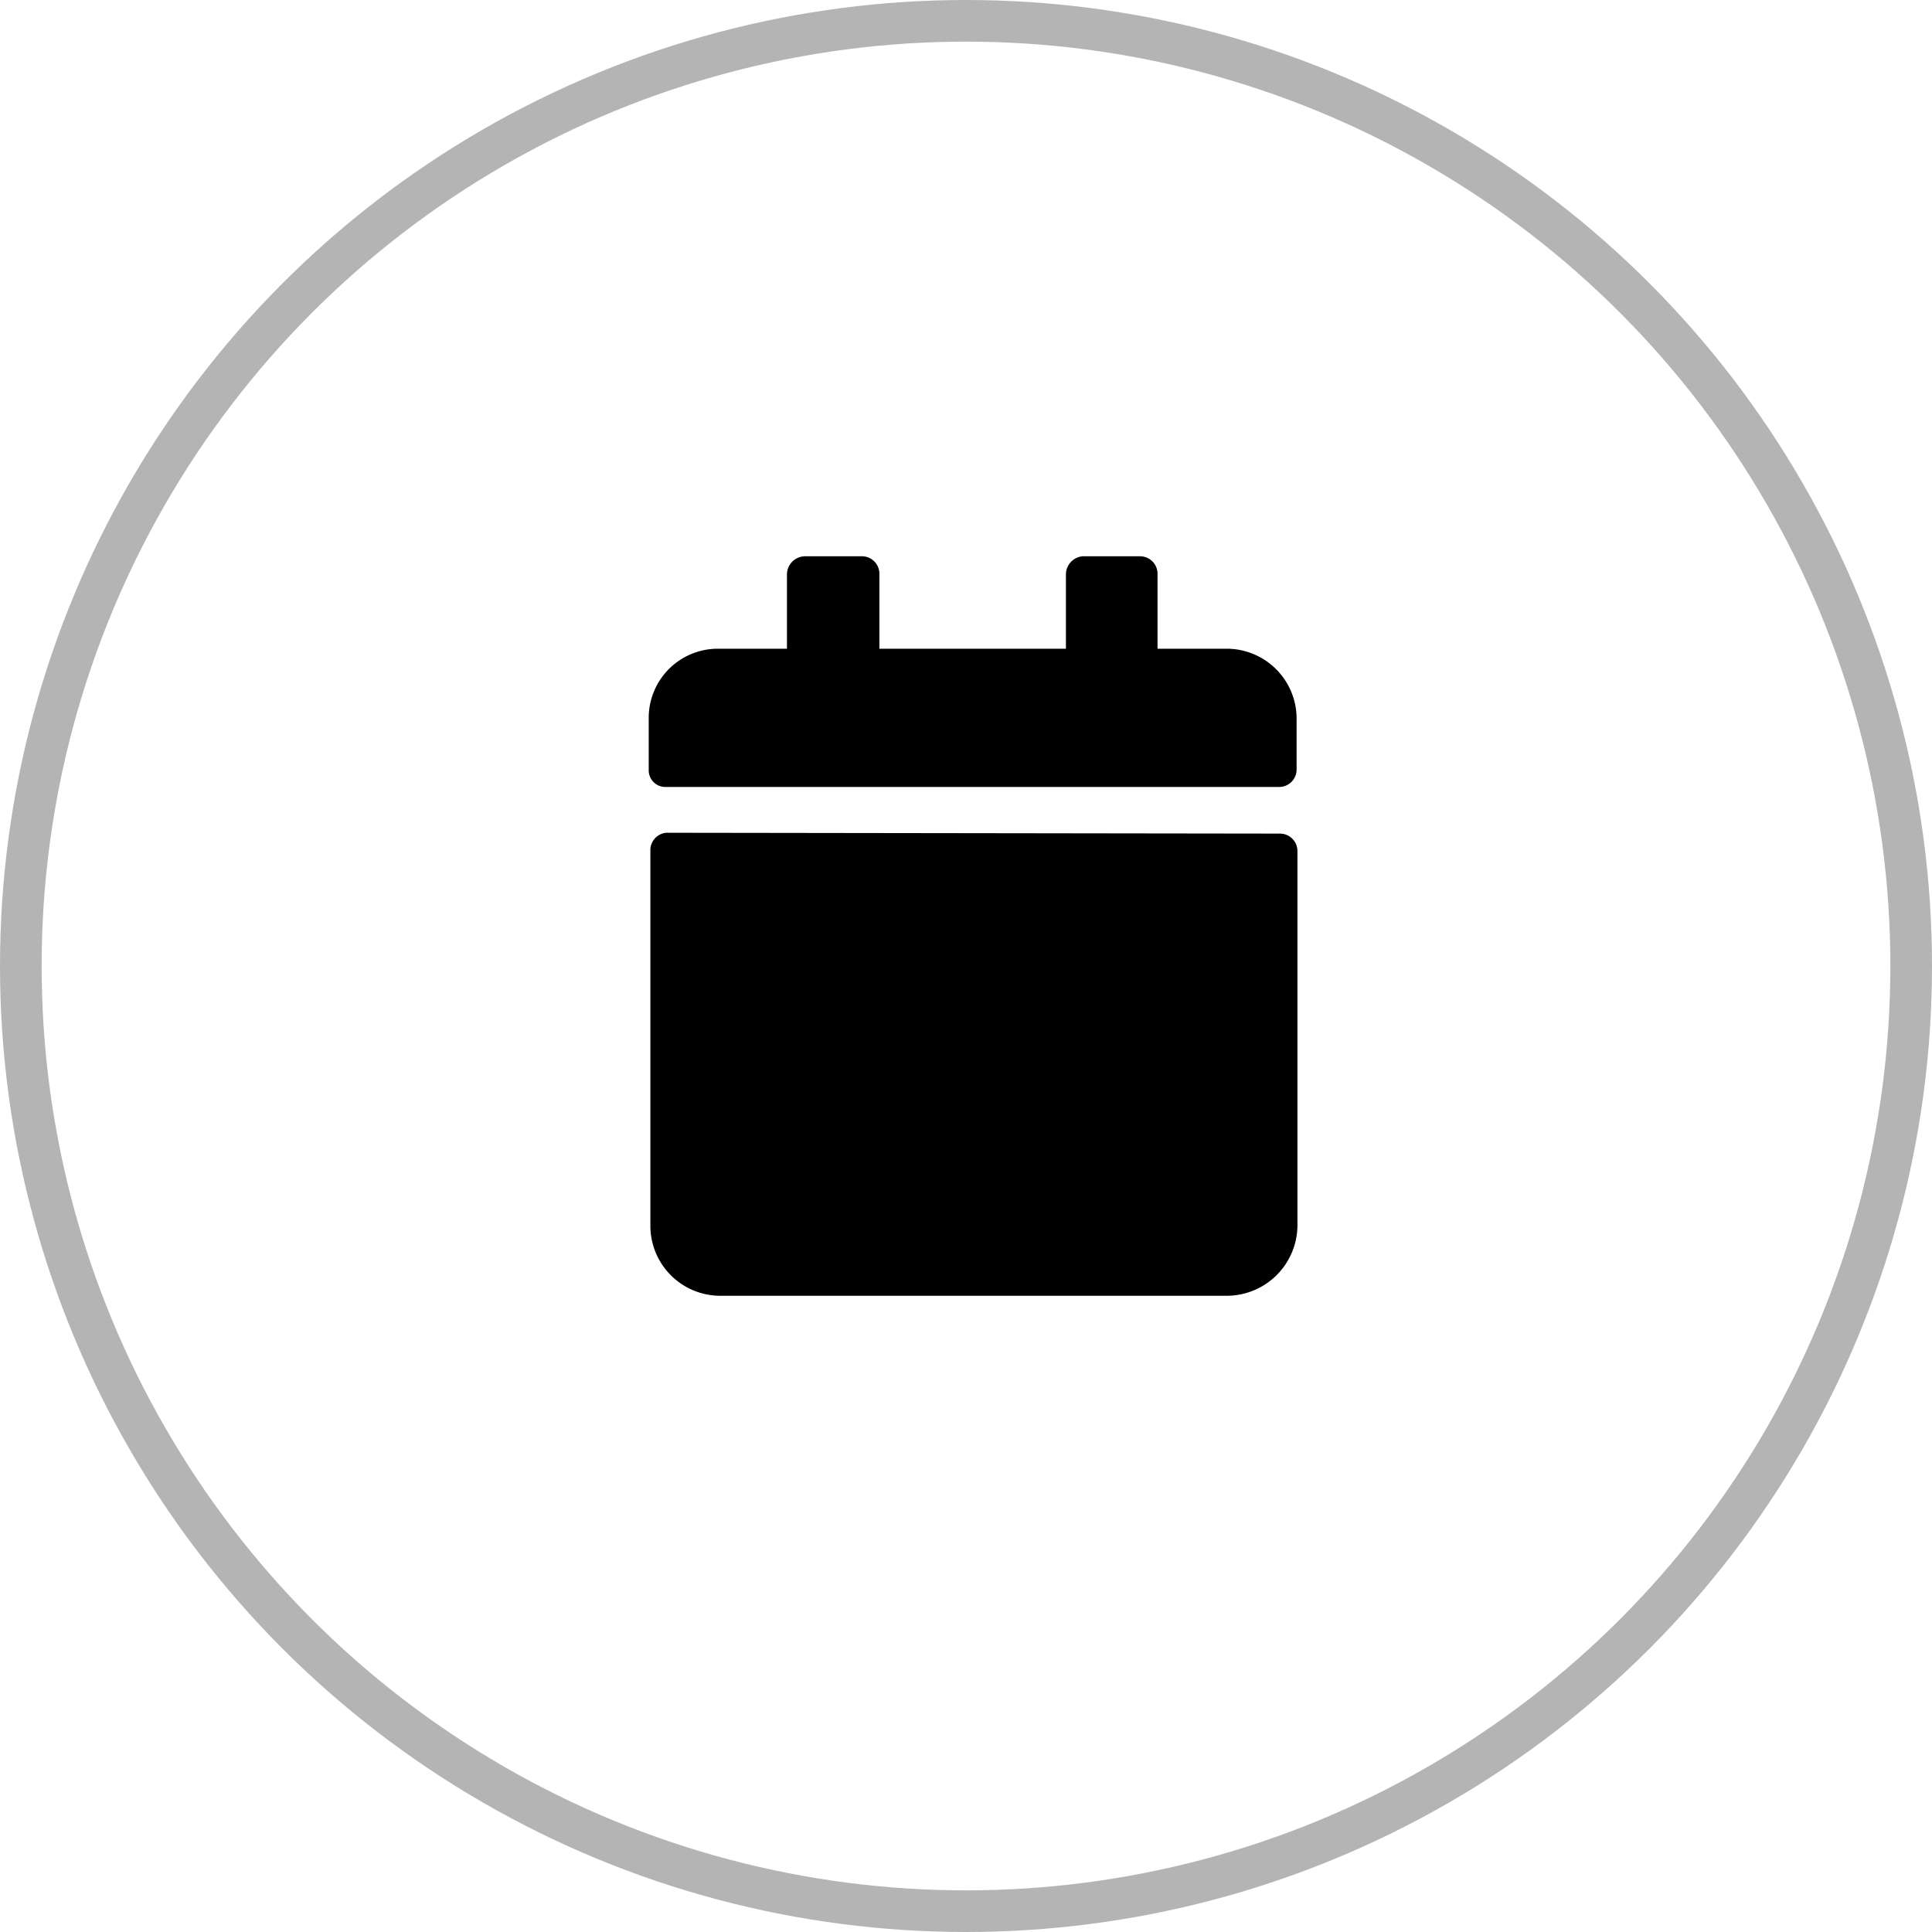 <svg xmlns="http://www.w3.org/2000/svg" viewBox="0 0 23.2 23.2"><defs><style>.a9eac072-e10e-43cd-ae48-79099665a05d{fill:none;stroke:#b4b4b4;stroke-miterlimit:10;stroke-width:0.5px;}</style></defs><g id="bb301c44-a666-40ee-9539-dfcb03157948" data-name="Layer 2"><g id="b85f9864-14d4-4e06-9af6-314ae507ed6b" data-name="Navigation Mockup"><circle class="a9eac072-e10e-43cd-ae48-79099665a05d" cx="11.6" cy="11.6" r="11.35"/><path d="M15.37,9.45H8a.2.2,0,0,1-.21-.2V8.62a.83.83,0,0,1,.83-.83h.83v-.9a.22.22,0,0,1,.21-.21h.7a.21.21,0,0,1,.2.21v.9H12.8v-.9A.22.22,0,0,1,13,6.68h.69a.21.21,0,0,1,.21.21v.9h.83a.84.84,0,0,1,.84.83v.63A.21.21,0,0,1,15.37,9.45Zm0,.56a.21.21,0,0,1,.21.21v4.5a.85.85,0,0,1-.84.84H8.64a.84.84,0,0,1-.83-.84v-4.5A.21.21,0,0,1,8,10Z"/></g></g></svg>